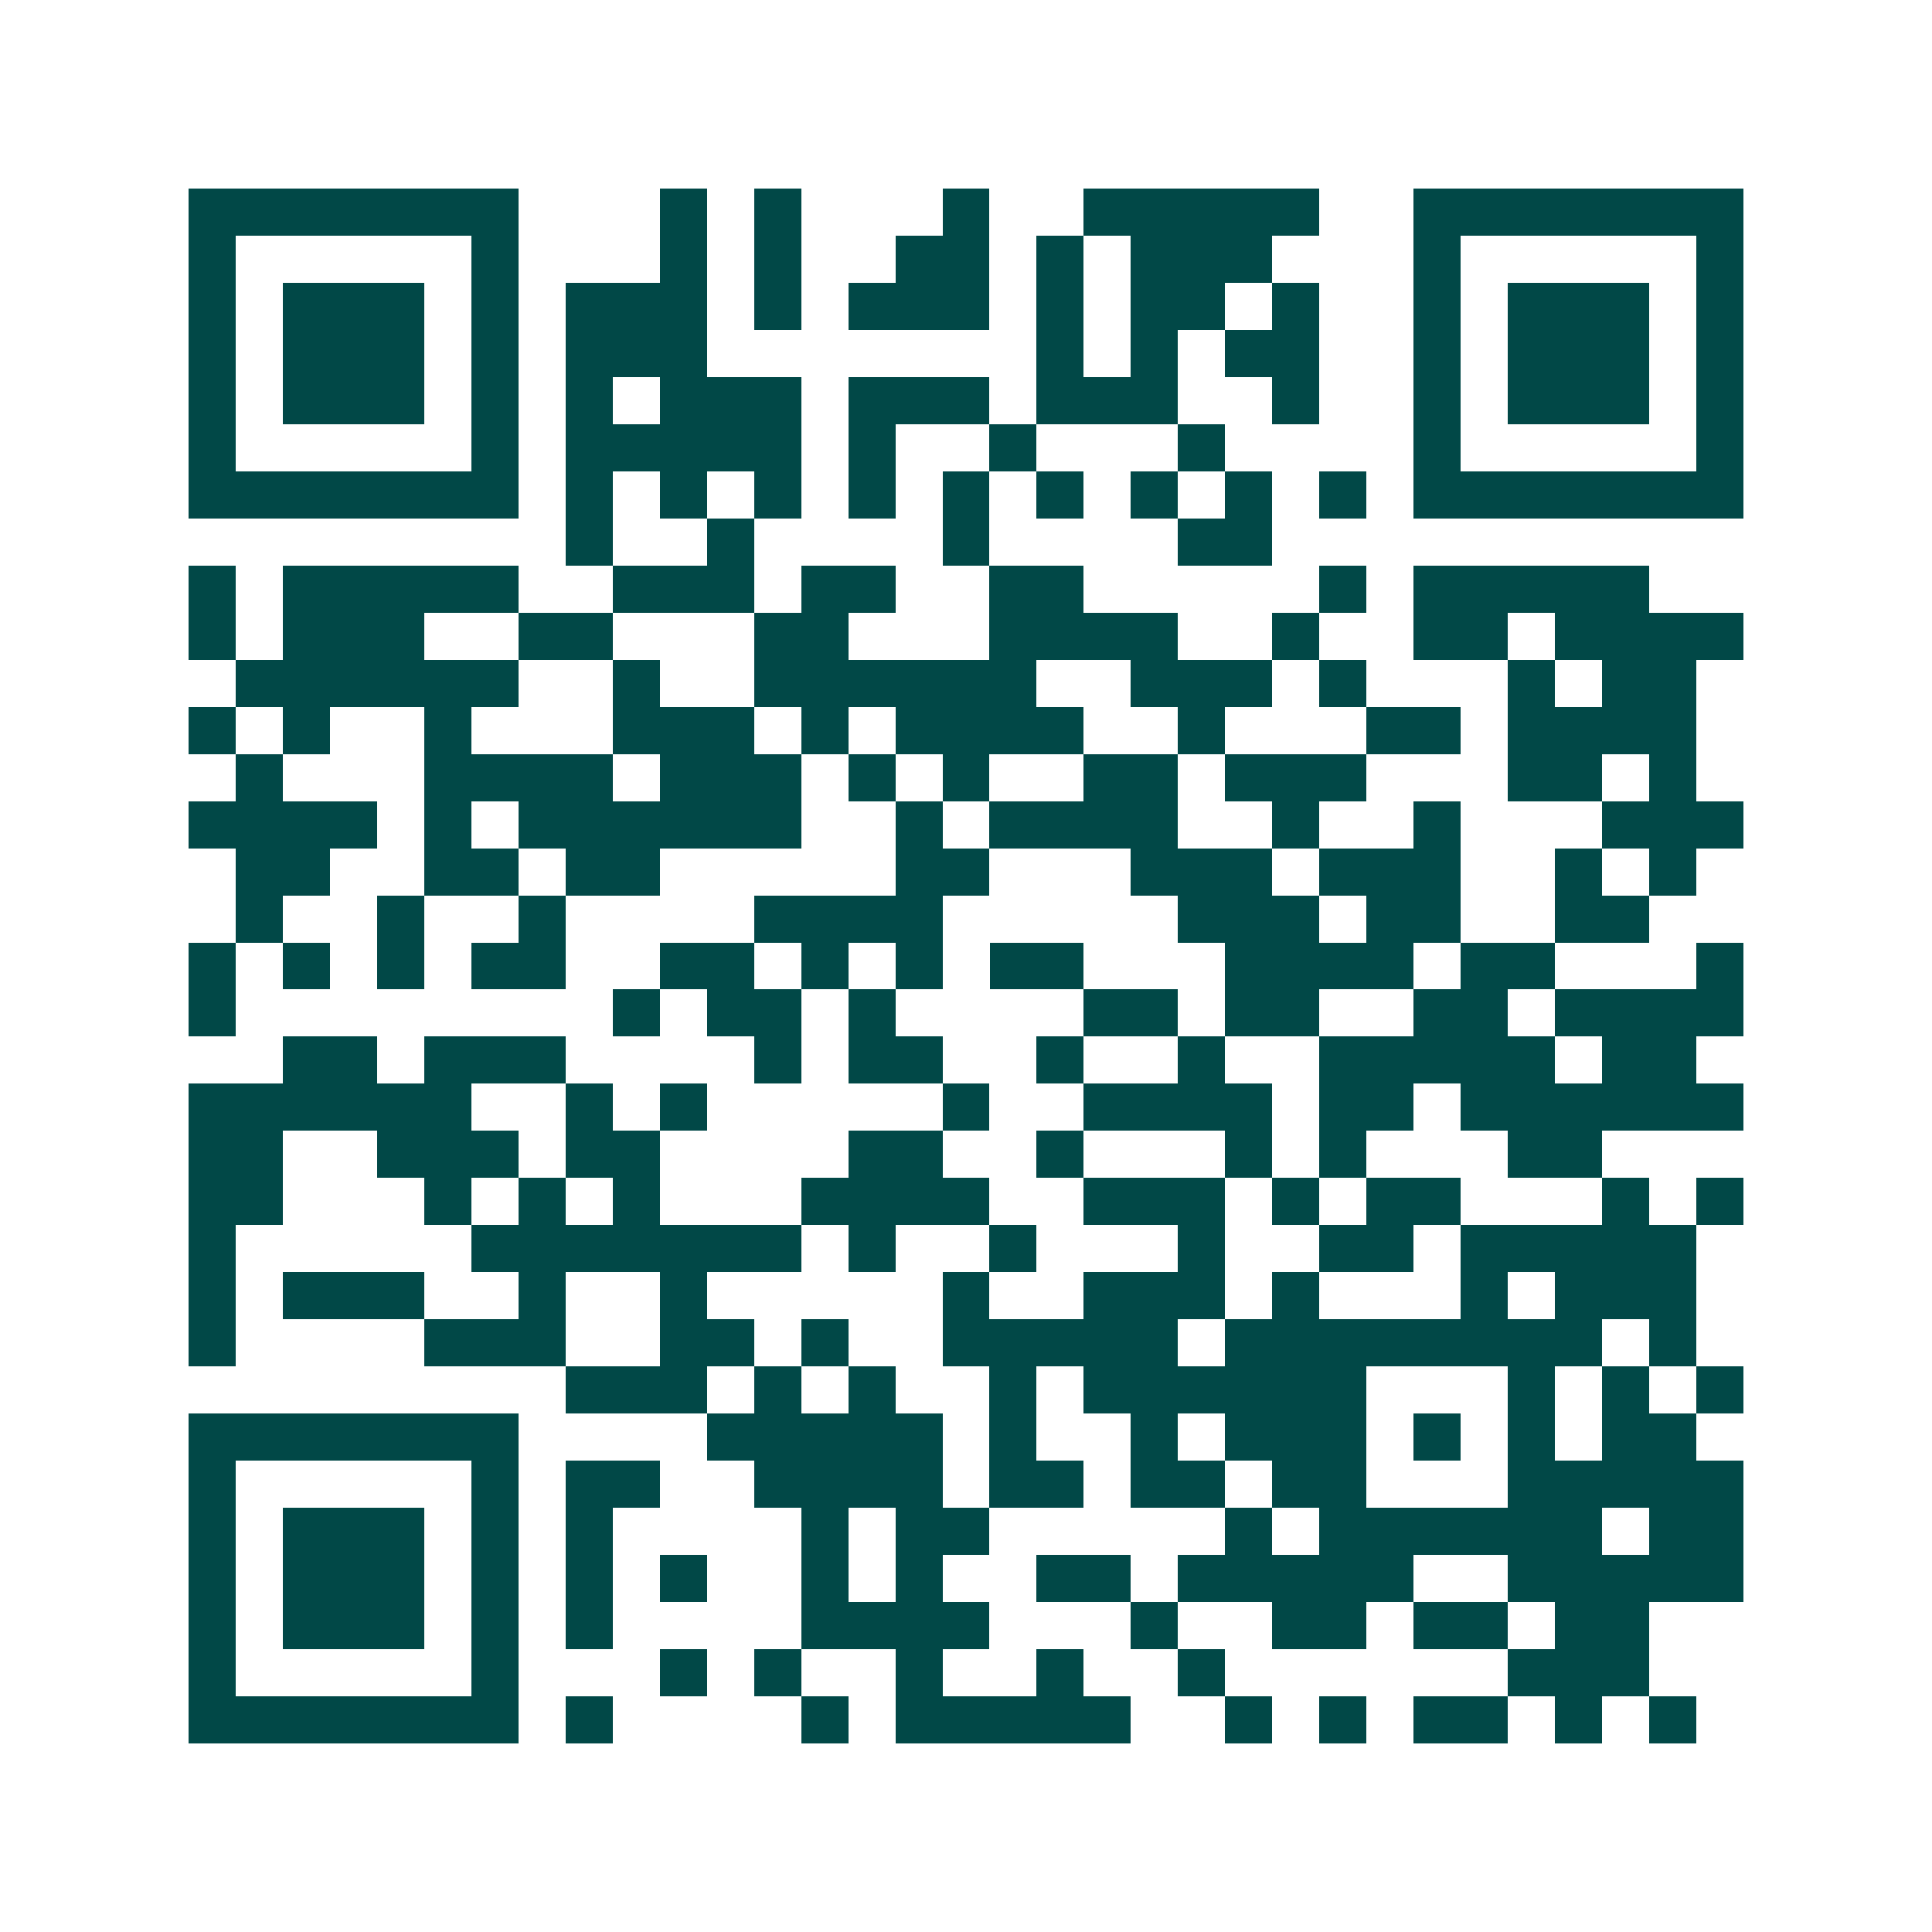 <svg xmlns="http://www.w3.org/2000/svg" width="200" height="200" viewBox="0 0 41 41" shape-rendering="crispEdges"><path fill="#ffffff" d="M0 0h41v41H0z"/><path stroke="#014847" d="M4 4.5h7m3 0h1m1 0h1m3 0h1m2 0h5m2 0h7M4 5.5h1m5 0h1m3 0h1m1 0h1m2 0h2m1 0h1m1 0h3m3 0h1m5 0h1M4 6.5h1m1 0h3m1 0h1m1 0h3m1 0h1m1 0h3m1 0h1m1 0h2m1 0h1m2 0h1m1 0h3m1 0h1M4 7.5h1m1 0h3m1 0h1m1 0h3m7 0h1m1 0h1m1 0h2m2 0h1m1 0h3m1 0h1M4 8.5h1m1 0h3m1 0h1m1 0h1m1 0h3m1 0h3m1 0h3m2 0h1m2 0h1m1 0h3m1 0h1M4 9.5h1m5 0h1m1 0h5m1 0h1m2 0h1m3 0h1m4 0h1m5 0h1M4 10.5h7m1 0h1m1 0h1m1 0h1m1 0h1m1 0h1m1 0h1m1 0h1m1 0h1m1 0h1m1 0h7M12 11.5h1m2 0h1m4 0h1m4 0h2M4 12.5h1m1 0h5m2 0h3m1 0h2m2 0h2m5 0h1m1 0h5M4 13.5h1m1 0h3m2 0h2m3 0h2m3 0h4m2 0h1m2 0h2m1 0h4M5 14.5h6m2 0h1m2 0h6m2 0h3m1 0h1m3 0h1m1 0h2M4 15.5h1m1 0h1m2 0h1m3 0h3m1 0h1m1 0h4m2 0h1m3 0h2m1 0h4M5 16.5h1m3 0h4m1 0h3m1 0h1m1 0h1m2 0h2m1 0h3m3 0h2m1 0h1M4 17.5h4m1 0h1m1 0h6m2 0h1m1 0h4m2 0h1m2 0h1m3 0h3M5 18.5h2m2 0h2m1 0h2m5 0h2m3 0h3m1 0h3m2 0h1m1 0h1M5 19.5h1m2 0h1m2 0h1m4 0h4m5 0h3m1 0h2m2 0h2M4 20.5h1m1 0h1m1 0h1m1 0h2m2 0h2m1 0h1m1 0h1m1 0h2m3 0h4m1 0h2m3 0h1M4 21.5h1m8 0h1m1 0h2m1 0h1m4 0h2m1 0h2m2 0h2m1 0h4M6 22.5h2m1 0h3m4 0h1m1 0h2m2 0h1m2 0h1m2 0h5m1 0h2M4 23.5h6m2 0h1m1 0h1m5 0h1m2 0h4m1 0h2m1 0h6M4 24.5h2m2 0h3m1 0h2m4 0h2m2 0h1m3 0h1m1 0h1m3 0h2M4 25.5h2m3 0h1m1 0h1m1 0h1m3 0h4m2 0h3m1 0h1m1 0h2m3 0h1m1 0h1M4 26.5h1m5 0h7m1 0h1m2 0h1m3 0h1m2 0h2m1 0h5M4 27.5h1m1 0h3m2 0h1m2 0h1m5 0h1m2 0h3m1 0h1m3 0h1m1 0h3M4 28.5h1m4 0h3m2 0h2m1 0h1m2 0h5m1 0h8m1 0h1M12 29.5h3m1 0h1m1 0h1m2 0h1m1 0h6m3 0h1m1 0h1m1 0h1M4 30.5h7m4 0h5m1 0h1m2 0h1m1 0h3m1 0h1m1 0h1m1 0h2M4 31.5h1m5 0h1m1 0h2m2 0h4m1 0h2m1 0h2m1 0h2m3 0h5M4 32.5h1m1 0h3m1 0h1m1 0h1m4 0h1m1 0h2m5 0h1m1 0h6m1 0h2M4 33.5h1m1 0h3m1 0h1m1 0h1m1 0h1m2 0h1m1 0h1m2 0h2m1 0h5m2 0h5M4 34.5h1m1 0h3m1 0h1m1 0h1m4 0h4m3 0h1m2 0h2m1 0h2m1 0h2M4 35.5h1m5 0h1m3 0h1m1 0h1m2 0h1m2 0h1m2 0h1m6 0h3M4 36.5h7m1 0h1m4 0h1m1 0h5m2 0h1m1 0h1m1 0h2m1 0h1m1 0h1"/></svg>
